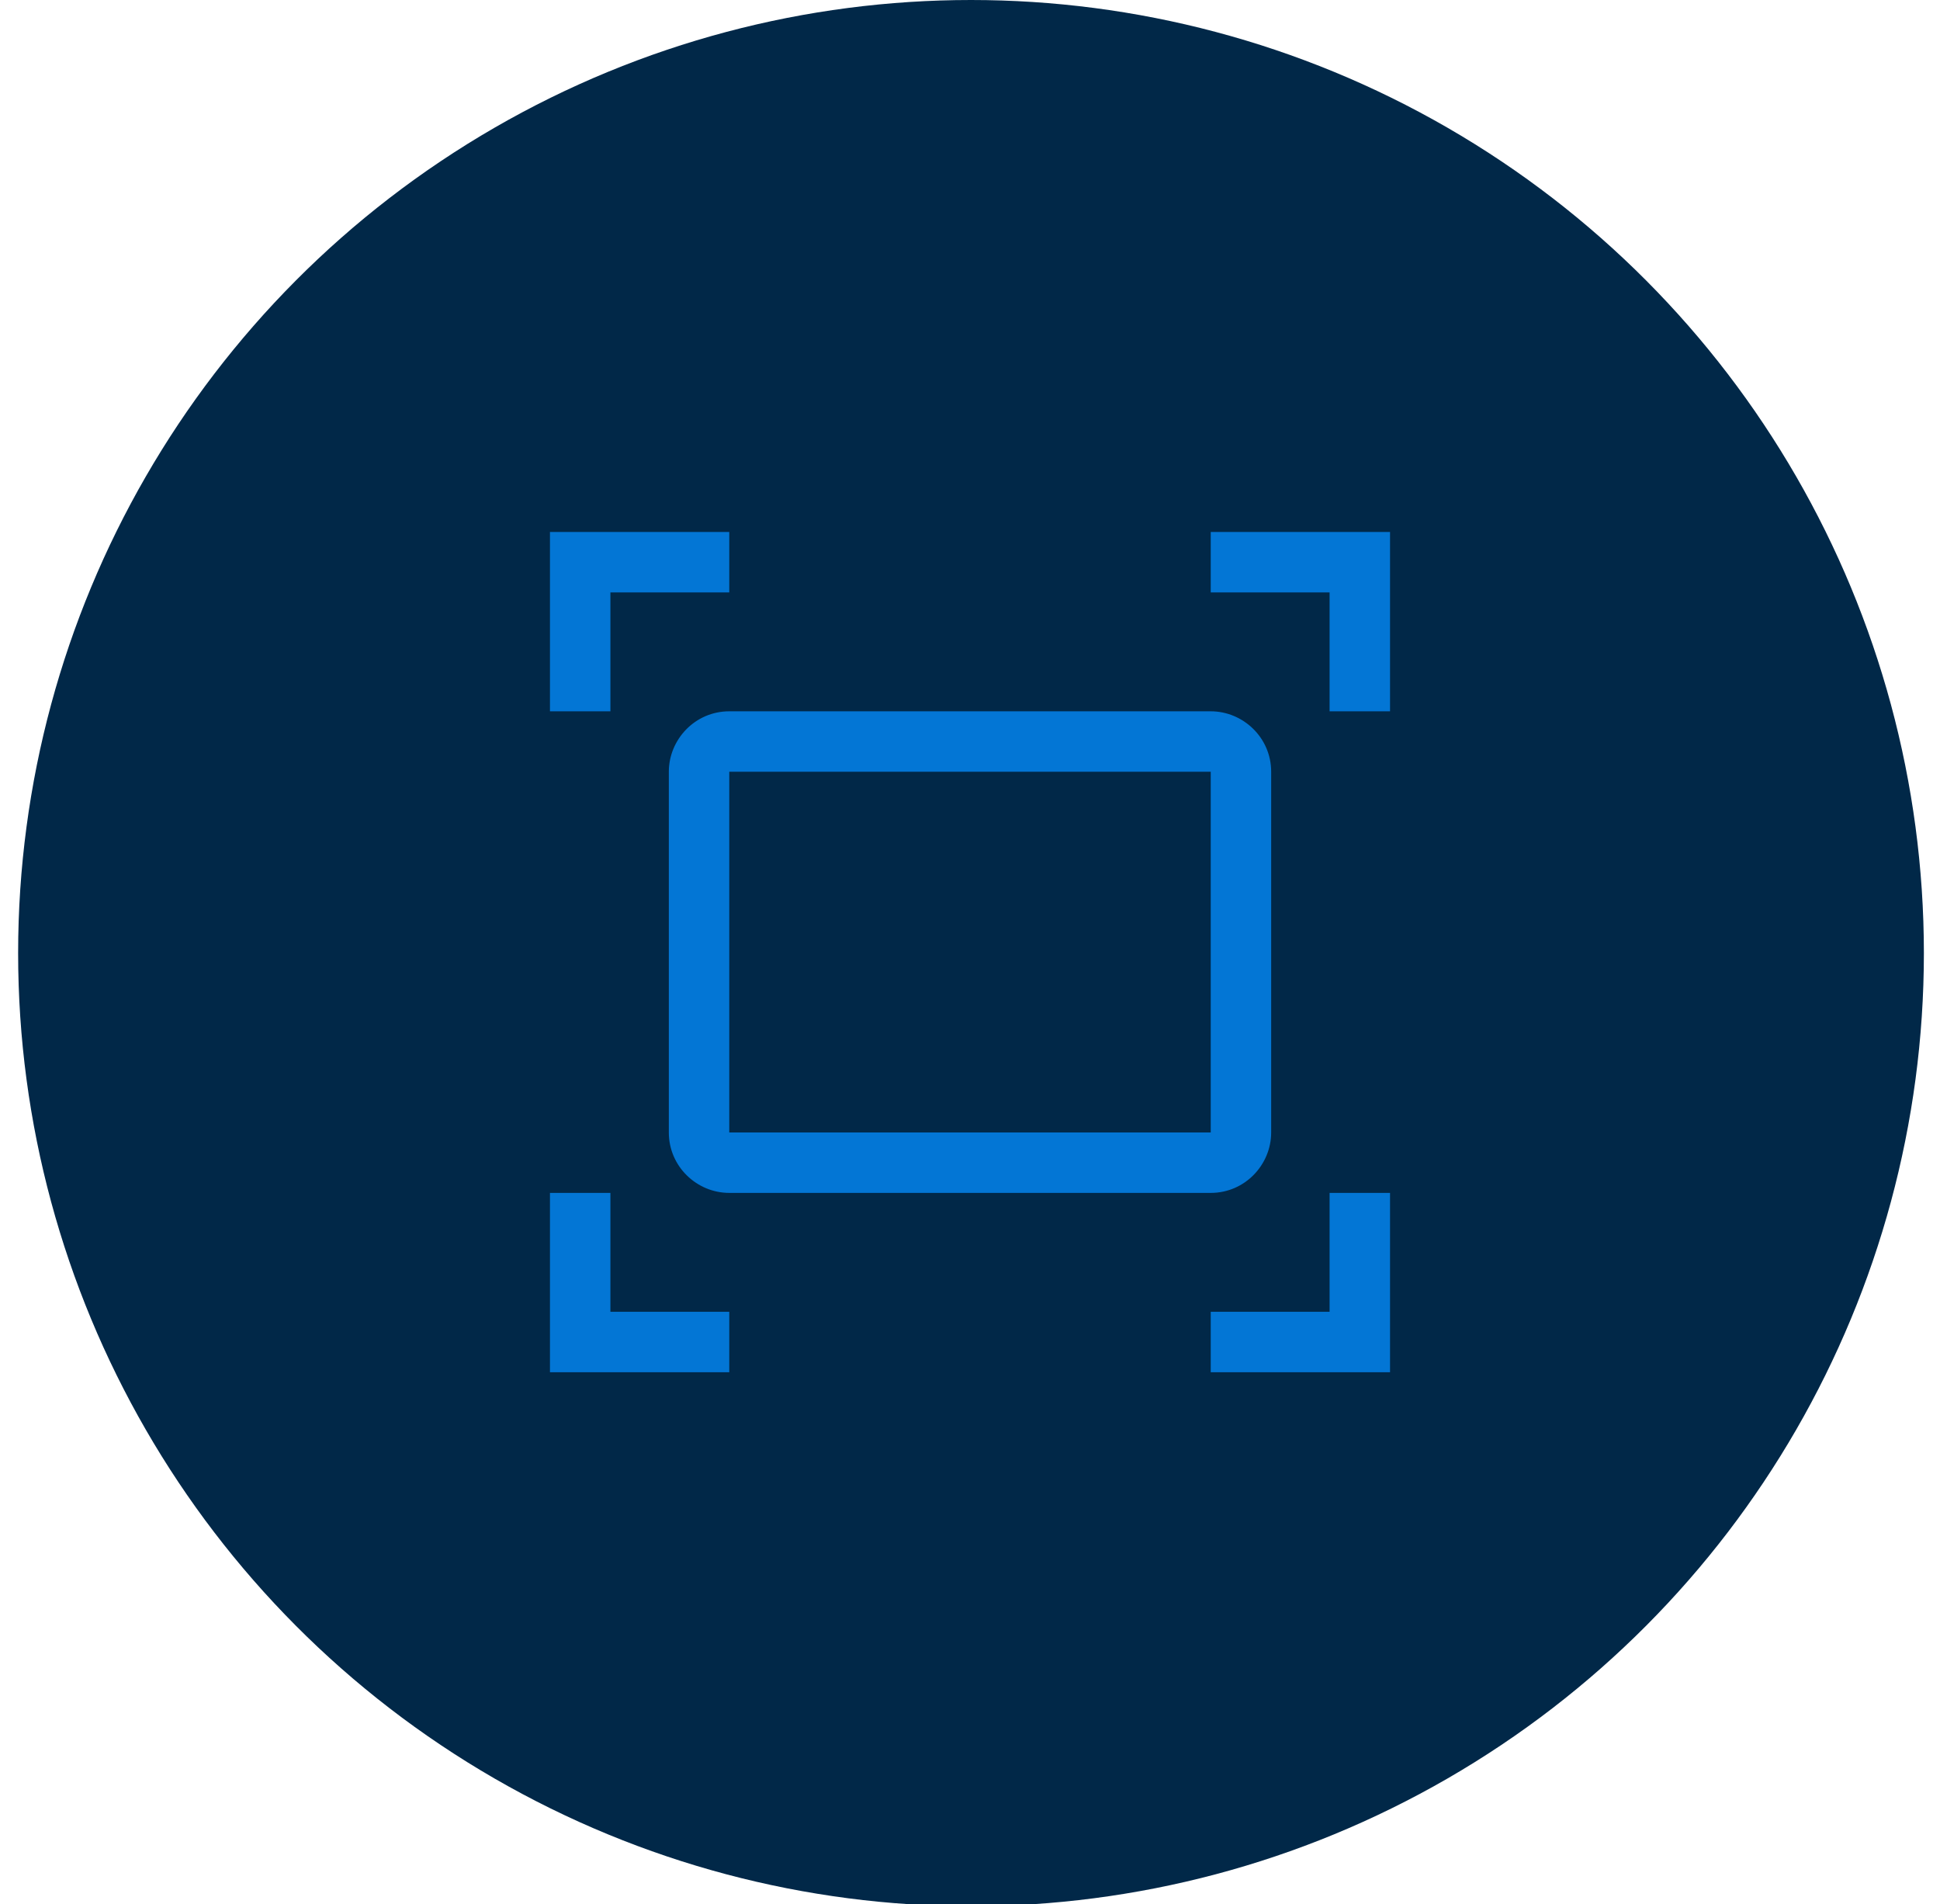 <?xml version="1.0" encoding="UTF-8"?>
<svg id="Layer_1" xmlns="http://www.w3.org/2000/svg" version="1.1" viewBox="0 0 96.3 94.5">
  <!-- Generator: Adobe Illustrator 29.5.1, SVG Export Plug-In . SVG Version: 2.1.0 Build 141)  -->
  <defs>
    <style>
      .st0 {
        fill: #012848;
      }

      .st1 {
        fill: #0376d5;
      }
    </style>
  </defs>
  <circle class="st0" cx="48.2" cy="47.3" r="47.3"/>
  <g>
    <polygon class="st1" points="36.2 26.4 27.3 26.4 27.3 35.3 30.3 35.3 30.3 29.4 36.2 29.4 36.2 26.4"/>
    <polygon class="st1" points="60.1 26.4 69 26.4 69 35.3 66 35.3 66 29.4 60.1 29.4 60.1 26.4"/>
    <polygon class="st1" points="36.2 68.1 27.3 68.1 27.3 59.2 30.3 59.2 30.3 65.1 36.2 65.1 36.2 68.1"/>
    <polygon class="st1" points="60.1 68.1 69 68.1 69 59.2 66 59.2 66 65.1 60.1 65.1 60.1 68.1"/>
    <path class="st1" d="M60.1,59.2h-23.9c-1.6,0-3-1.3-3-3v-17.9c0-1.6,1.3-3,3-3h23.9c1.6,0,3,1.3,3,3v17.9c0,1.6-1.3,3-3,3ZM36.2,38.3v17.9s23.9,0,23.9,0v-17.9s-23.9,0-23.9,0Z"/>
  </g>
</svg>